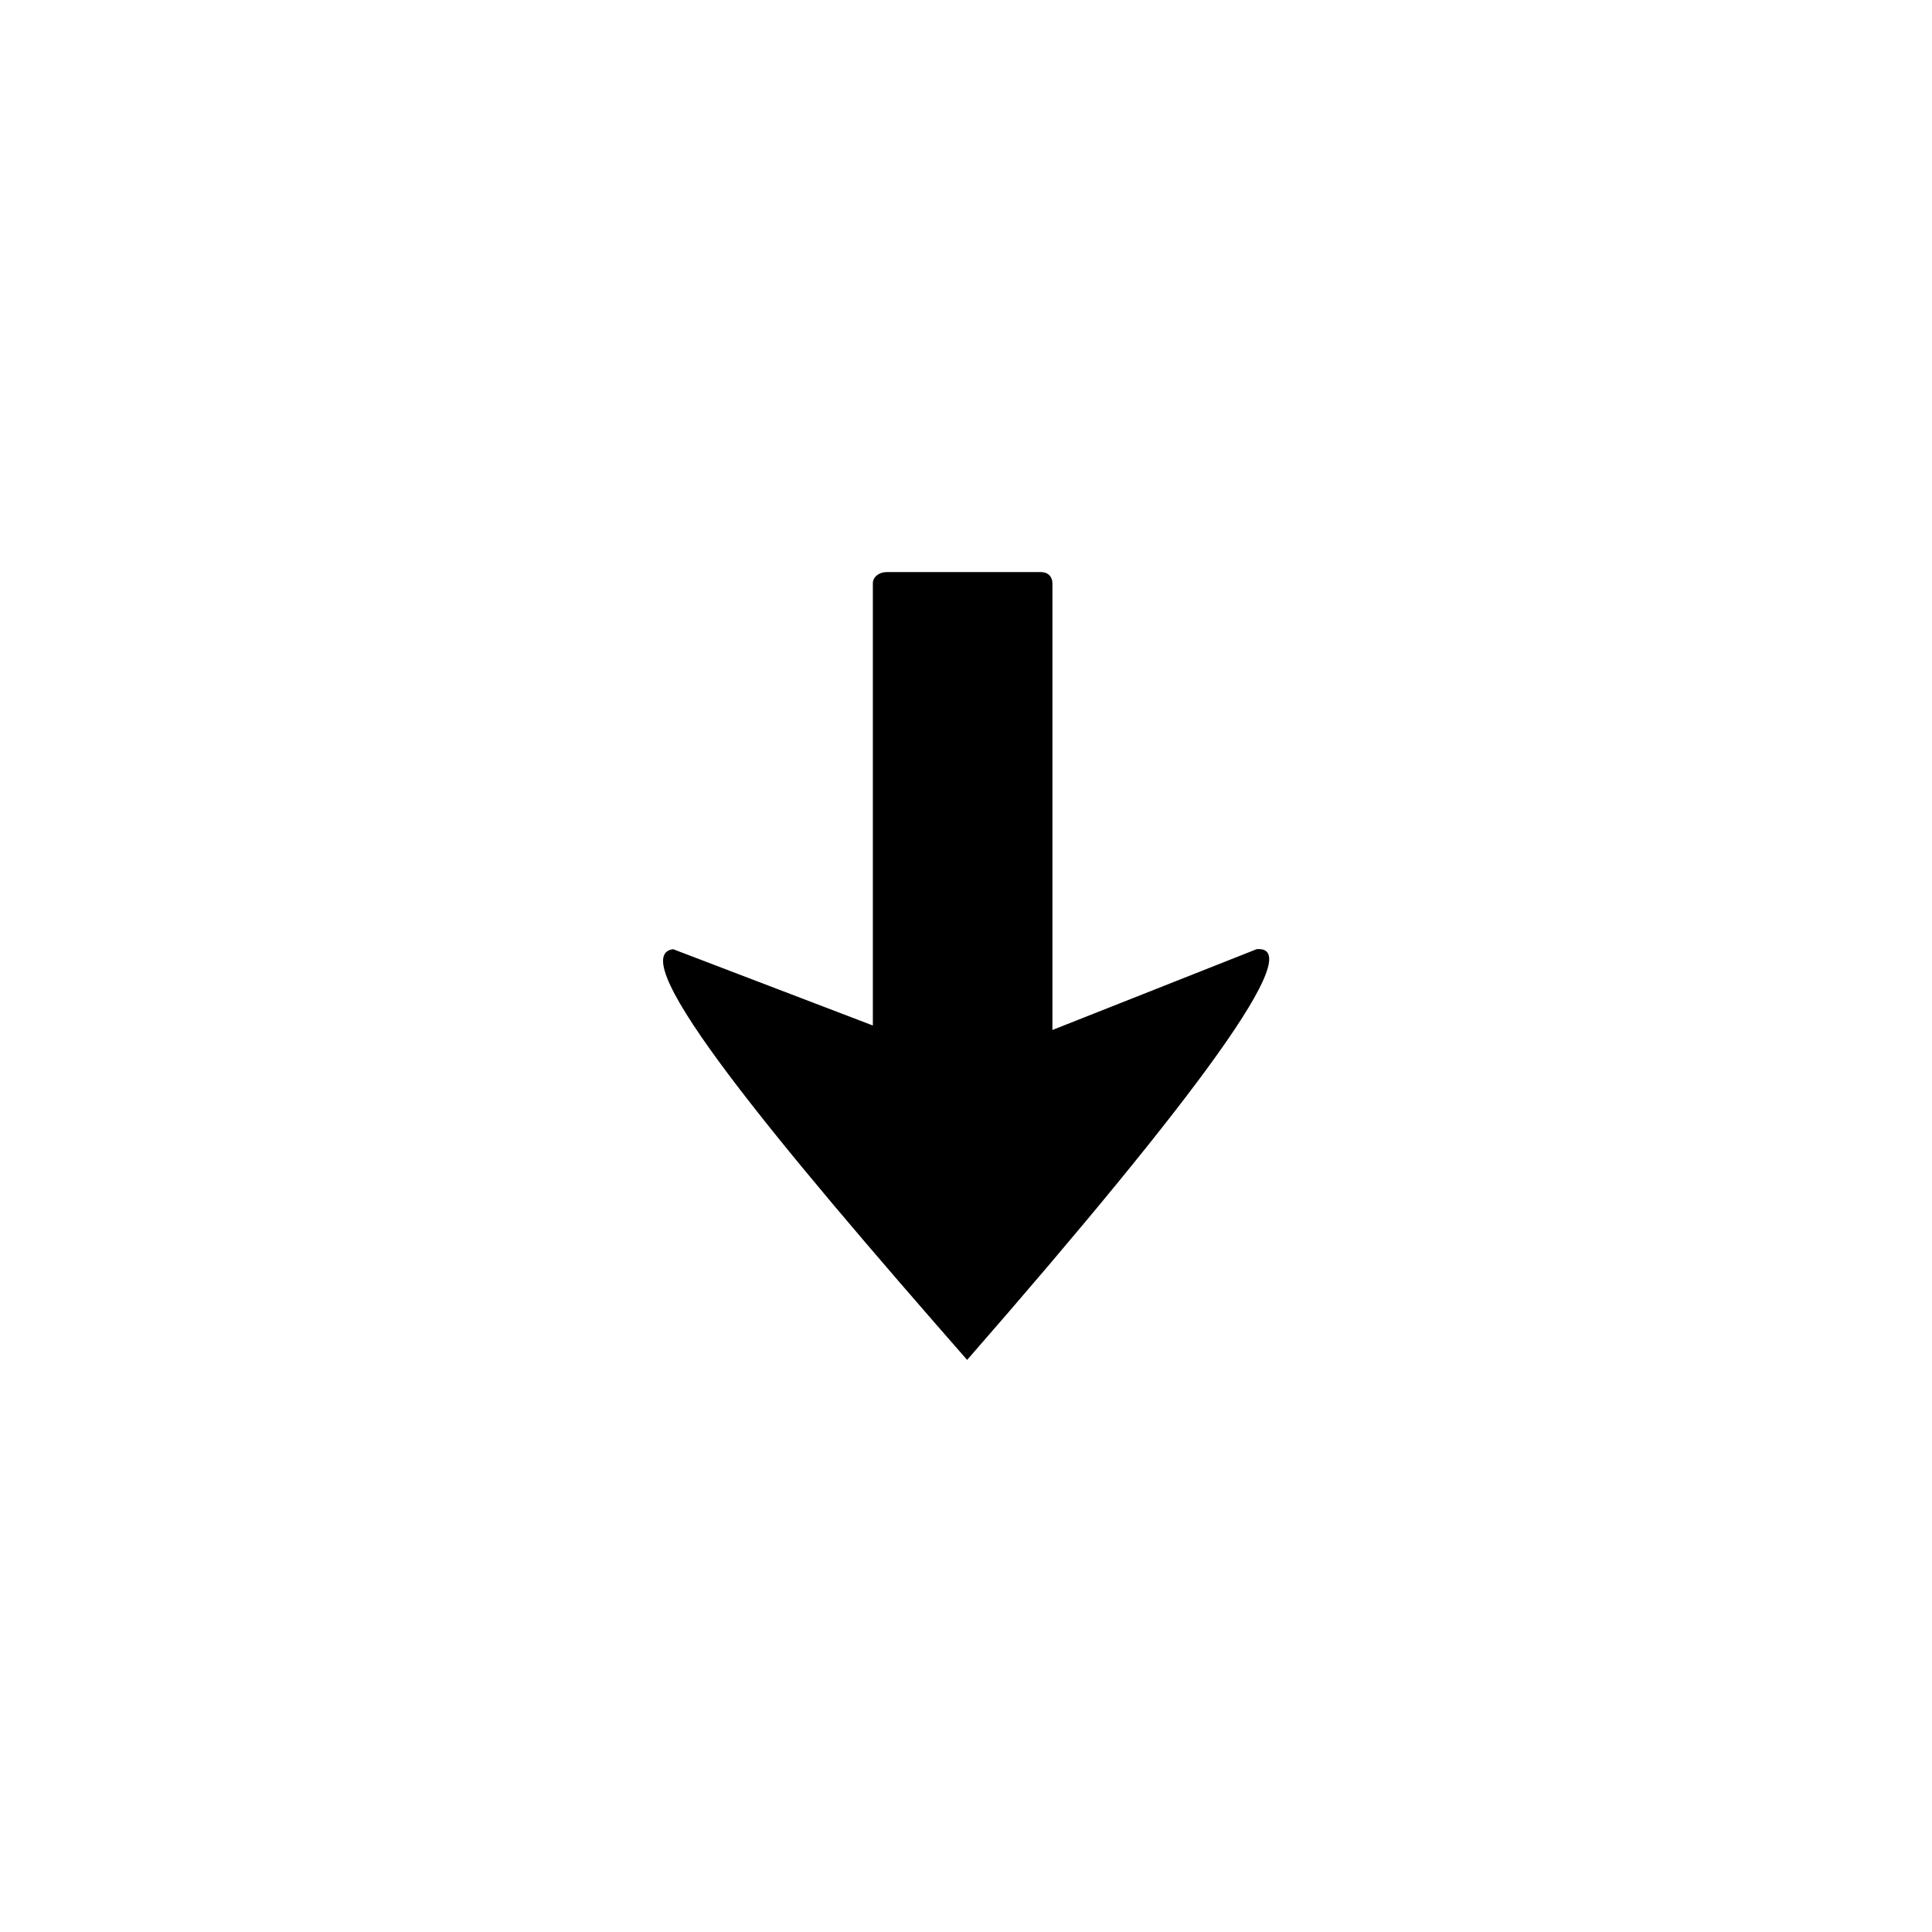 <?xml version="1.0" encoding="UTF-8"?>
<!-- The Best Svg Icon site in the world: iconSvg.co, Visit us! https://iconsvg.co -->
<svg fill="#000000" width="800px" height="800px" version="1.1" viewBox="144 144 512 512" xmlns="http://www.w3.org/2000/svg">
 <path d="m400.3 504.39c61.266-70.188 90.41-110.04 76.73-108.85l-54.129 21.414v-118.37c0-1.785-1.191-2.973-2.973-2.973h-41.043c-1.785 0-3.57 1.191-3.57 2.973v117.18l-52.938-20.223c-13.68 1.785 27.363 51.152 77.922 108.85z" fill-rule="evenodd"/>
</svg>